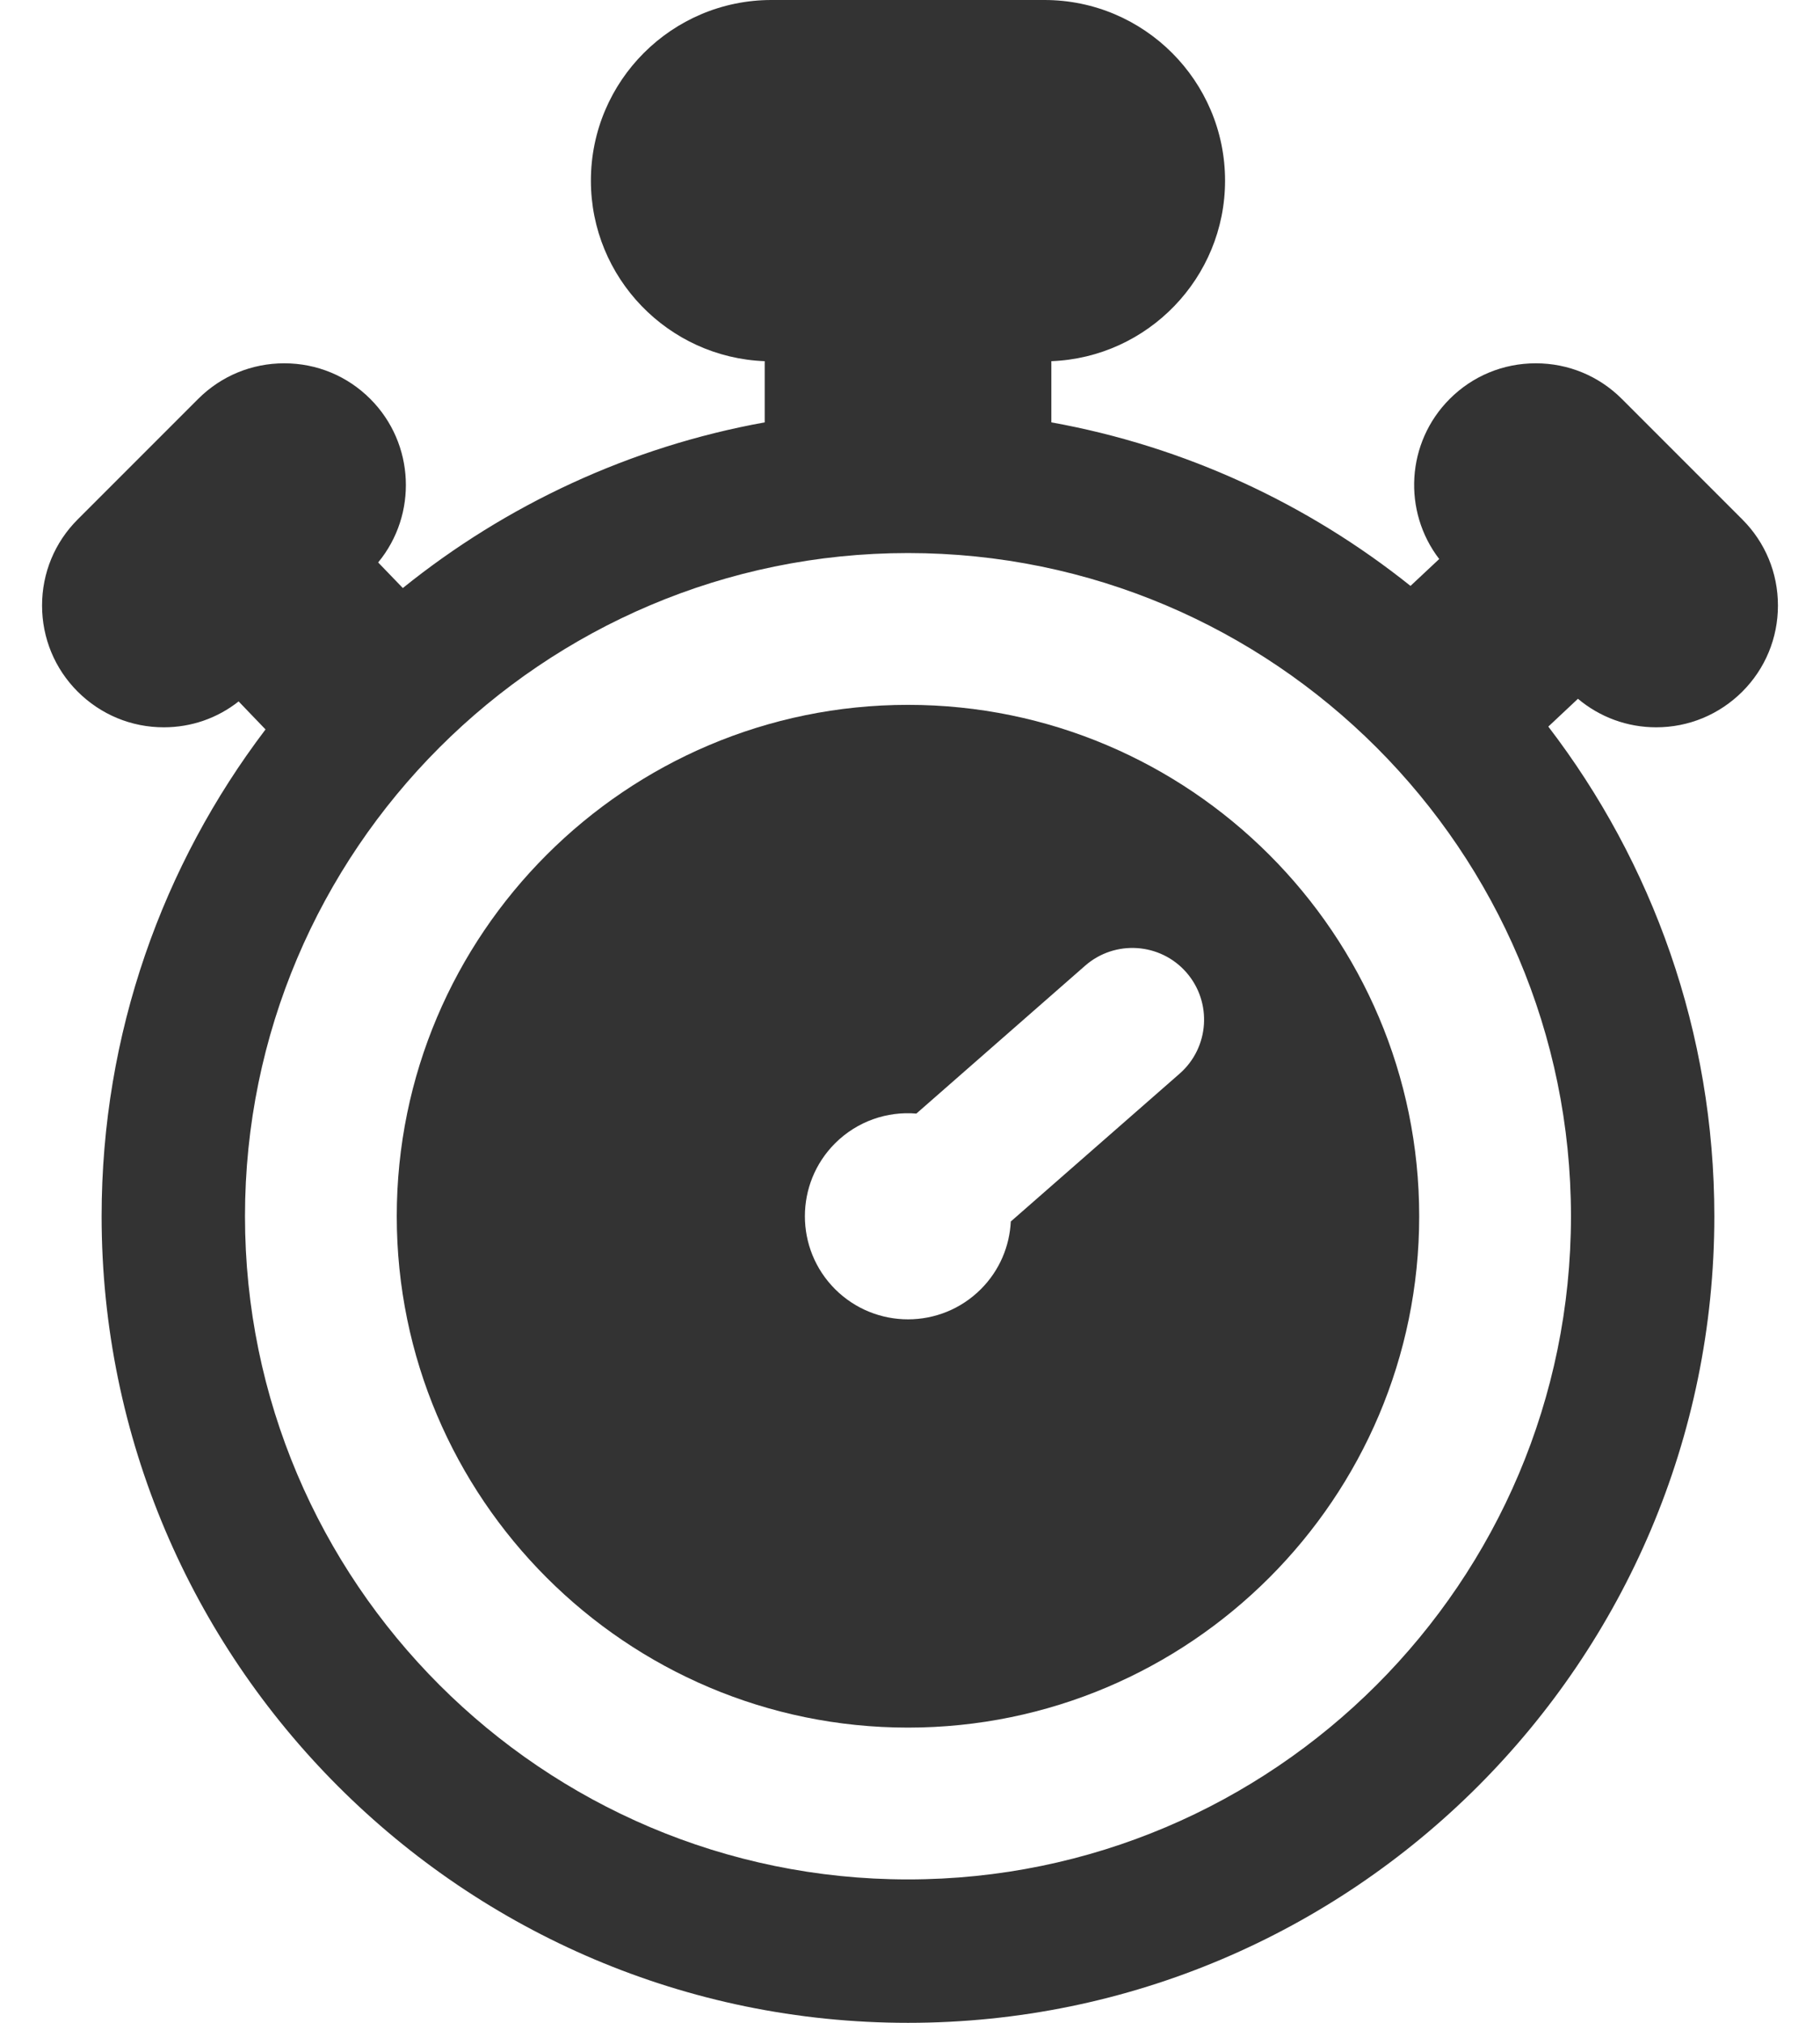 <svg width="18" height="20" viewBox="0 0 18 20" fill="none" xmlns="http://www.w3.org/2000/svg">
<path d="M16.38 7.191C16.702 7.191 17.004 7.065 17.232 6.838C17.459 6.611 17.584 6.308 17.584 5.987C17.584 5.665 17.459 5.363 17.232 5.136L16.04 3.944C15.813 3.717 15.51 3.592 15.189 3.592C14.867 3.592 14.565 3.717 14.338 3.944C13.906 4.376 13.872 5.056 14.234 5.527L13.95 5.793C12.938 4.984 11.724 4.415 10.398 4.176V3.571C11.351 3.535 12.116 2.748 12.116 1.786C12.116 0.801 11.315 0 10.33 0H7.63C6.645 0 5.844 0.801 5.844 1.786C5.844 2.748 6.609 3.535 7.563 3.571V4.176C6.225 4.418 5.002 4.994 3.984 5.814L3.74 5.561C4.13 5.089 4.104 4.386 3.662 3.944C3.435 3.717 3.133 3.592 2.811 3.592C2.49 3.592 2.187 3.717 1.96 3.944L0.768 5.136C0.541 5.363 0.416 5.665 0.416 5.987C0.416 6.308 0.541 6.611 0.768 6.838C0.996 7.065 1.298 7.191 1.62 7.191C1.892 7.191 2.15 7.101 2.36 6.935L2.626 7.212C1.61 8.55 1.005 10.218 1.005 12.025C1.005 16.422 4.583 20 8.98 20C13.378 20 16.955 16.422 16.955 12.025C16.955 10.206 16.342 8.527 15.313 7.184L15.606 6.909C15.823 7.091 16.094 7.191 16.38 7.191ZM15.537 12.025C15.537 15.64 12.596 18.582 8.98 18.582C5.365 18.582 2.423 15.64 2.423 12.025C2.423 8.41 5.365 5.468 8.98 5.468C12.596 5.468 15.537 8.41 15.537 12.025Z" fill="#333333"/>
<path d="M8.98 6.969C6.192 6.969 3.924 9.237 3.924 12.025C3.924 14.813 6.192 17.081 8.98 17.081C11.768 17.081 14.036 14.813 14.036 12.025C14.036 9.237 11.768 6.969 8.98 6.969ZM11.667 10.615L9.997 12.077C9.985 12.32 9.887 12.56 9.701 12.746C9.303 13.144 8.658 13.144 8.259 12.746C7.861 12.348 7.861 11.702 8.259 11.304C8.48 11.084 8.776 10.986 9.063 11.01L10.732 9.548C11.027 9.29 11.475 9.32 11.733 9.614C11.991 9.909 11.961 10.357 11.667 10.615Z" fill="#333333"/>
</svg>
